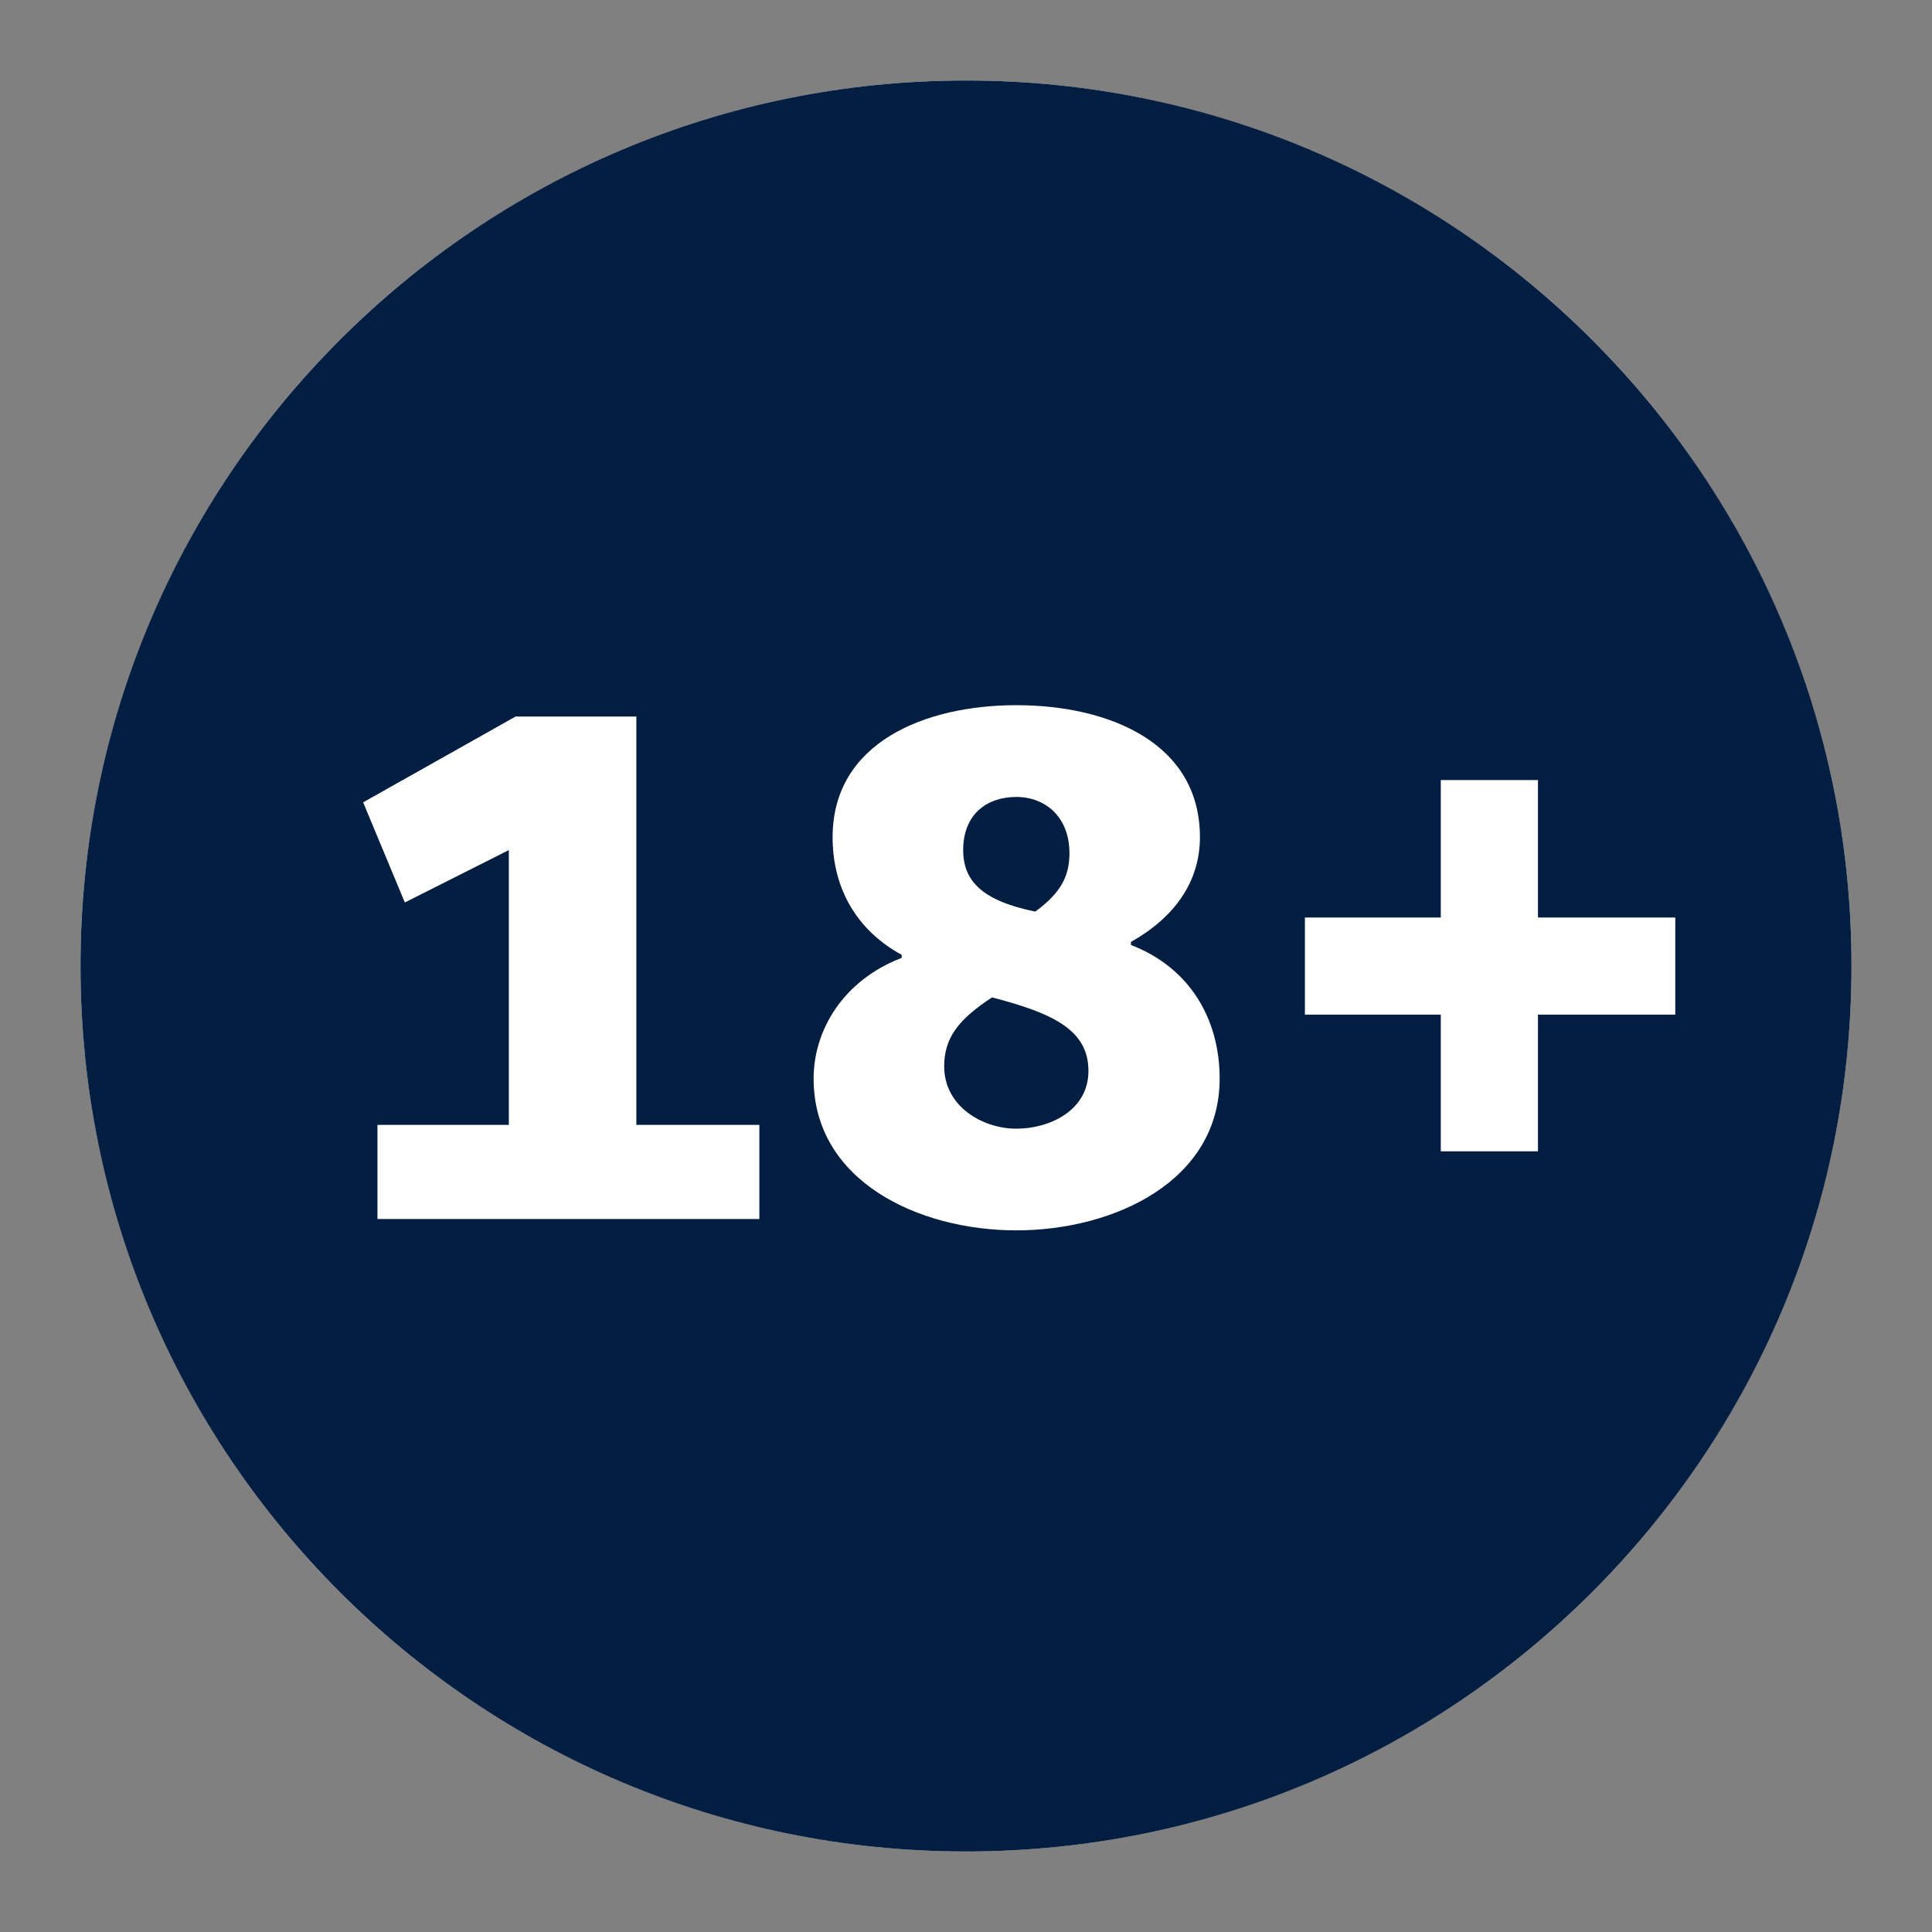 <svg width="24" height="24" viewBox="0 0 24 24" fill="none" xmlns="http://www.w3.org/2000/svg">
<rect x="0" y="0" width="24" height="24" fill="#808080" stroke="none"/>
<circle cx="12" cy="12" r="11" fill="white"/>
<path d="M12 1C18.075 1 23 5.925 23 12C23 18.075 18.075 23 12 23C5.925 23 1 18.075 1 12C1 5.925 5.925 1 12 1ZM12.625 8.76C11.494 8.76 10.343 9.222 10.343 10.4C10.343 11.06 10.664 11.569 11.201 11.861V11.899C10.466 12.182 10.107 12.805 10.107 13.398C10.107 14.671 11.409 15.284 12.625 15.284C13.841 15.284 15.151 14.671 15.151 13.398C15.151 12.663 14.784 12.022 14.049 11.739V11.701C14.586 11.399 14.906 10.957 14.906 10.4C14.906 9.222 13.766 8.76 12.625 8.76ZM6.405 8.901L4.511 9.967L5.029 11.211L6.321 10.56V13.974H4.689V15.143H9.433V13.974H7.905V8.901H6.405ZM17.898 9.69V11.398H16.21V12.604H17.898V14.302H19.105V12.604H20.811V11.398H19.105V9.69H17.898ZM12.323 12.39C13.087 12.588 13.521 12.796 13.521 13.305C13.52 13.795 13.04 14.021 12.625 14.021C12.21 14.021 11.73 13.748 11.729 13.248C11.729 12.89 11.908 12.663 12.323 12.39ZM12.625 9.9C12.983 9.9 13.285 10.146 13.285 10.599C13.285 10.891 13.171 11.098 12.86 11.324C12.219 11.192 11.965 10.957 11.965 10.56C11.965 10.108 12.267 9.9 12.625 9.9Z" fill="#041E42"/>
</svg>
